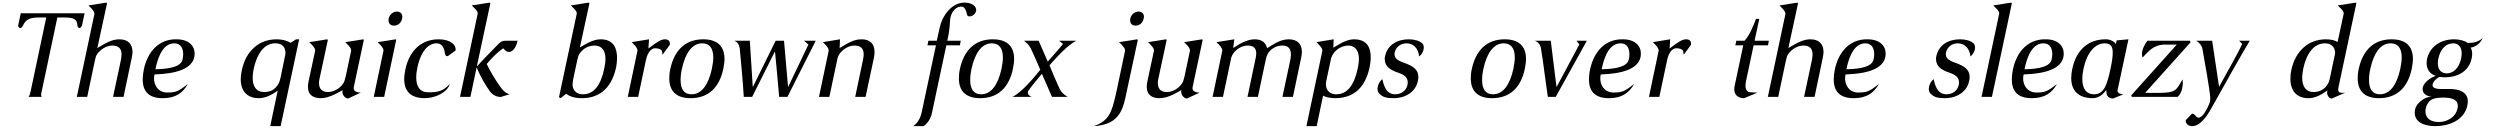 <?xml version="1.0" encoding="UTF-8"?>
<svg xmlns="http://www.w3.org/2000/svg" xmlns:xlink="http://www.w3.org/1999/xlink" width="818px" height="42px" viewBox="0 0 818 42" version="1.1">
<g id="surface1">
<path style=" stroke:none;fill-rule:nonzero;fill:rgb(0%,0%,0%);fill-opacity:1;" d="M 18.766 5.719 L 20.891 5.719 C 24.094 5.719 25.215 6.223 25.328 8.309 C 25.328 8.809 25.676 9.156 26.023 9.156 C 26.023 9.156 26.062 9.156 26.062 9.156 C 26.371 9.156 26.68 8.73 26.836 8.309 L 27.684 4.332 L 6.801 4.332 L 5.949 8.309 C 5.949 8.344 5.949 8.383 5.949 8.422 C 5.949 8.926 6.375 9.156 6.645 9.156 C 6.645 9.156 6.684 9.156 6.684 9.156 C 7.031 9.156 7.379 8.73 7.531 8.309 C 8.574 6.223 9.809 5.719 13.016 5.719 L 15.137 5.719 L 10.043 29.77 C 9.809 30.734 9.695 31.352 9.309 31.699 L 13.746 31.699 C 13.516 31.547 13.438 31.312 13.438 31.043 C 13.438 30.734 13.516 30.348 13.672 29.77 Z M 18.766 5.719 "/>
<path style=" stroke:none;fill-rule:nonzero;fill:rgb(0%,0%,0%);fill-opacity:1;" d="M 43.125 18.844 C 43.242 18.188 43.355 17.57 43.355 17.031 C 43.355 14.328 41.812 12.863 39.035 12.863 C 36.641 12.863 34.477 14.137 31.852 15.719 L 35.02 1.09 L 34.785 0.855 L 28.957 1.781 C 29.77 2.633 30.887 3.637 30.887 4.445 C 30.887 4.484 30.887 4.562 30.887 4.602 L 25.137 31.699 L 28.535 31.699 L 31.082 19.656 C 31.273 18.73 31.43 18.227 31.852 17.609 C 32.934 16.145 34.824 14.906 36.754 14.906 C 38.723 14.906 39.766 15.797 39.766 17.805 C 39.766 18.344 39.691 18.883 39.574 19.578 L 36.988 31.699 L 40.422 31.699 Z M 43.125 18.844 "/>
<path style=" stroke:none;fill-rule:nonzero;fill:rgb(0%,0%,0%);fill-opacity:1;" d="M 61.48 27.453 C 58.238 30.078 57.352 30.273 54.57 30.273 C 51.559 30.156 50.402 27.684 50.402 25.68 C 50.402 25.176 50.477 24.75 50.555 24.367 C 52.758 24.211 62.445 24.133 63.566 18.691 C 63.641 18.305 63.68 17.879 63.68 17.496 C 63.68 14.984 61.711 12.863 57.812 12.863 C 57.734 12.863 57.582 12.863 57.504 12.863 C 51.867 12.863 48.277 17.031 47.082 22.629 C 46.812 23.863 46.695 24.984 46.695 25.988 C 46.695 29.887 48.664 32.125 53.219 32.125 C 53.297 32.125 53.336 32.125 53.414 32.125 C 57.465 32.086 59.859 30.387 61.48 27.453 Z M 50.863 22.668 C 51.172 21.121 52.484 14.176 57.004 14.176 C 59.395 14.176 59.938 16.145 59.938 17.805 C 59.938 18.461 59.82 19.117 59.703 19.539 C 59.047 22.512 52.91 22.59 50.863 22.668 Z M 50.863 22.668 "/>
<path style=" stroke:none;fill-rule:nonzero;fill:rgb(0%,0%,0%);fill-opacity:1;" d="M 97.883 12.863 L 96.879 12.863 L 95.102 14.02 C 93.906 13.246 92.129 12.863 90.586 12.863 C 87.691 12.863 85.18 13.75 83.289 15.449 C 81.281 17.148 79.852 19.578 79.121 22.977 C 78.887 24.059 78.773 25.023 78.773 25.91 C 78.773 30 81.051 32.125 84.68 32.125 C 86.727 32.125 88.695 31.199 90.855 29.691 L 88.422 41.273 L 91.82 41.273 Z M 91.82 25.293 C 91.629 26.141 91.473 26.758 91.125 27.375 C 90.008 29.344 88.461 30.117 86.453 30.117 C 83.789 30.117 82.672 28.227 82.672 25.445 C 82.672 24.559 82.789 23.516 83.02 22.473 C 84.023 17.84 86.301 14.176 90.008 14.176 C 91.859 14.176 93.055 14.871 93.363 16.762 C 93.402 16.953 93.402 17.07 93.402 17.223 C 93.402 17.766 93.324 18.266 93.133 18.922 Z M 91.82 25.293 "/>
<path style=" stroke:none;fill-rule:nonzero;fill:rgb(0%,0%,0%);fill-opacity:1;" d="M 118.047 30.309 C 116.965 30.309 115.73 29.926 115.73 28.883 C 115.73 28.766 115.73 28.652 115.77 28.457 L 119.051 13.055 L 118.859 12.863 L 112.953 13.789 C 113.879 14.676 114.883 15.602 114.883 16.453 C 114.883 16.527 114.883 16.605 114.883 16.645 L 113.105 25.059 C 112.836 26.141 112.605 26.953 112.297 27.301 C 111.137 29.035 109.129 30.117 107.277 30.117 C 105.578 30.117 104.383 29.23 104.383 27.223 C 104.383 26.797 104.422 26.336 104.535 25.832 L 107.277 13.055 L 107.047 12.863 L 101.18 13.789 C 102.066 14.676 103.109 15.602 103.109 16.453 C 103.109 16.527 103.109 16.605 103.109 16.645 L 100.984 26.527 C 100.832 27.184 100.754 27.801 100.754 28.34 C 100.754 31.238 102.684 32.125 104.922 32.125 C 108.012 32.125 110.984 30 112.102 29.5 C 112.062 29.652 112.023 29.848 112.023 30.039 C 112.023 31.312 113.184 32.242 113.879 32.242 Z M 118.047 30.309 "/>
<path style=" stroke:none;fill-rule:nonzero;fill:rgb(0%,0%,0%);fill-opacity:1;" d="M 123.57 13.789 C 124.461 14.676 125.465 15.602 125.465 16.453 C 125.465 16.527 125.465 16.605 125.465 16.645 L 122.297 31.699 L 125.695 31.699 L 129.633 13.055 L 129.441 12.863 Z M 129.902 3.789 C 128.59 3.789 127.473 4.754 127.16 6.105 C 127.125 6.262 127.125 6.492 127.125 6.648 C 127.125 7.688 127.781 8.383 128.898 8.383 C 130.25 8.383 131.293 7.457 131.562 6.105 C 131.602 5.875 131.641 5.684 131.641 5.488 C 131.641 4.484 130.984 3.789 129.902 3.789 Z M 129.902 3.789 "/>
<path style=" stroke:none;fill-rule:nonzero;fill:rgb(0%,0%,0%);fill-opacity:1;" d="M 140.133 30.195 C 137.082 30.195 136.195 27.918 136.195 25.332 C 136.195 24.211 136.352 23.09 136.582 22.051 C 137.777 16.414 140.363 14.176 142.836 14.176 C 144.496 14.176 145.305 15.41 145.578 17.457 C 145.691 18.035 145.809 18.383 146.504 18.383 L 149.051 16.527 C 149.09 16.375 149.09 16.219 149.09 16.105 C 149.09 14.484 147.121 12.863 143.531 12.863 C 136.969 12.863 133.688 17.688 132.645 22.668 C 132.414 23.863 132.258 24.945 132.258 25.91 C 132.258 30.039 134.613 32.125 139.016 32.125 C 142.566 32.125 146.543 30.078 147.16 27.453 C 145.074 29.926 142.836 30.195 140.672 30.195 C 140.48 30.195 140.328 30.195 140.133 30.195 Z M 140.133 30.195 "/>
<path style=" stroke:none;fill-rule:nonzero;fill:rgb(0%,0%,0%);fill-opacity:1;" d="M 150.52 31.699 L 153.918 31.699 L 155.926 22.164 L 156.004 22.164 C 157.008 24.637 158.82 27.918 160.289 29.887 C 161.367 31.277 162.68 31.699 163.801 31.738 L 166.734 30.852 C 165.652 30.543 164.922 30 164.031 28.844 C 162.258 26.527 160.211 22.977 159.246 20.93 C 160.828 19.117 162.641 17.109 164.688 15.797 C 165.266 16.605 165.922 16.992 166.543 16.992 C 167.66 16.992 168.781 15.836 169.359 13.324 L 165.613 13.324 C 164.379 13.324 163.992 13.48 163.105 14.367 C 161.793 15.719 157.199 20.391 156.156 21.625 L 156.043 21.625 L 160.441 1.09 L 160.211 0.855 L 154.344 1.781 C 155.23 2.672 156.312 3.52 156.312 4.406 C 156.312 4.445 156.273 4.523 156.273 4.602 Z M 150.52 31.699 "/>
<path style=" stroke:none;fill-rule:nonzero;fill:rgb(0%,0%,0%);fill-opacity:1;" d="M 183.441 32.125 L 185.215 30.695 C 186.336 31.43 187.688 32.125 190.426 32.125 C 195.215 32.125 199.922 29.73 201.582 22.09 C 201.738 21.355 201.891 20.156 201.891 18.844 C 201.891 16.105 200.965 12.863 196.527 12.863 C 193.824 12.863 191.277 14.676 189.734 15.527 L 192.859 1.09 L 192.629 0.855 L 186.762 1.781 C 187.648 2.672 188.73 3.52 188.73 4.406 C 188.73 4.445 188.691 4.523 188.691 4.602 L 182.898 31.816 Z M 188.883 19.656 C 189.078 18.73 189.27 18.113 189.656 17.531 C 190.93 15.719 192.629 14.906 194.637 14.906 C 195.871 14.906 198.109 15.488 198.109 19.309 C 198.109 20.156 197.992 21.16 197.723 22.359 C 196.605 27.879 194.328 30.852 190.734 30.852 C 188.805 30.852 187.609 29.848 187.34 27.957 C 187.34 27.879 187.34 27.801 187.34 27.684 C 187.34 27.066 187.492 26.336 187.609 25.602 Z M 188.883 19.656 "/>
<path style=" stroke:none;fill-rule:nonzero;fill:rgb(0%,0%,0%);fill-opacity:1;" d="M 212.355 12.863 L 206.68 13.789 C 207.566 14.676 208.57 15.602 208.57 16.453 C 208.57 16.527 208.57 16.605 208.57 16.645 L 205.406 31.699 L 208.805 31.699 L 211.352 19.656 C 211.93 16.762 213.398 15.797 214.246 15.797 C 214.785 15.797 215.559 15.797 216.293 16.297 C 216.871 16.723 216.602 17.84 216.832 17.84 L 219.148 14.676 C 219.188 14.559 219.188 14.445 219.188 14.25 C 219.188 13.594 218.801 12.863 217.605 12.863 C 216.293 12.863 215.02 13.672 212.16 15.871 Z M 212.355 12.863 "/>
<path style=" stroke:none;fill-rule:nonzero;fill:rgb(0%,0%,0%);fill-opacity:1;" d="M 230.066 12.863 C 224.277 12.863 220.648 16.414 219.336 22.512 C 219.066 23.672 218.988 24.715 218.988 25.68 C 218.988 29.77 221.266 32.125 225.938 32.125 C 231.805 32.125 235.395 28.613 236.668 22.512 C 236.902 21.316 237.055 20.273 237.055 19.27 C 237.055 15.18 234.777 12.863 230.066 12.863 Z M 223.121 22.512 C 224.238 17.34 226.477 14.176 229.758 14.176 C 232.23 14.176 233.387 15.871 233.387 18.809 C 233.387 19.887 233.195 21.121 232.926 22.512 C 231.805 27.684 229.605 30.852 226.246 30.852 C 223.816 30.852 222.695 29.152 222.695 26.219 C 222.695 25.098 222.812 23.863 223.121 22.512 Z M 223.121 22.512 "/>
<path style=" stroke:none;fill-rule:nonzero;fill:rgb(0%,0%,0%);fill-opacity:1;" d="M 240.277 13.324 C 241.164 13.75 241.746 14.176 242.055 15.988 C 242.516 20.969 243.02 26.027 243.367 31.699 L 246.105 31.699 L 253.48 16.992 L 253.594 16.992 C 254.098 21.742 254.484 26.953 254.945 31.699 L 257.648 31.699 L 266.914 13.324 L 263.055 13.324 L 264.52 14.559 L 257.918 28.379 L 257.844 28.379 C 257.379 23.477 256.992 18.227 256.531 13.324 L 253.789 13.324 L 246.375 28.379 L 246.301 28.379 L 245.336 13.324 Z M 240.277 13.324 "/>
<path style=" stroke:none;fill-rule:nonzero;fill:rgb(0%,0%,0%);fill-opacity:1;" d="M 285.961 18.844 C 286.074 18.188 286.152 17.57 286.152 16.992 C 286.152 14.328 284.648 12.863 281.906 12.863 C 279.242 12.863 277.273 14.215 274.727 15.719 L 274.844 12.863 L 269.246 13.789 C 270.133 14.676 271.137 15.602 271.137 16.453 C 271.137 16.527 271.137 16.605 271.137 16.645 L 267.969 31.699 L 271.367 31.699 L 273.914 19.656 C 274.07 18.73 274.301 18.227 274.727 17.57 C 275.77 16.145 277.66 14.906 279.551 14.906 C 281.52 14.906 282.602 15.797 282.602 17.805 C 282.602 18.344 282.484 18.883 282.371 19.578 L 279.82 31.699 L 283.219 31.699 Z M 285.961 18.844 "/>
<path style=" stroke:none;fill-rule:nonzero;fill:rgb(0%,0%,0%);fill-opacity:1;" d="M 309.641 14.832 L 314.078 14.832 L 314.352 13.324 L 309.949 13.324 C 310.836 9.582 310.762 7.535 310.914 6.105 C 311.609 2.477 313.887 2.168 314.504 2.168 C 315.238 2.168 315.934 2.516 316.395 4.715 C 316.473 5.102 316.703 5.371 317.246 5.371 C 317.98 5.371 319.137 4.715 319.367 3.598 C 319.406 3.48 319.406 3.367 319.406 3.25 C 319.406 2.129 318.172 0.855 315.547 0.855 C 311.301 0.855 308.25 5.297 307.48 9 L 306.512 13.324 L 303.773 13.324 L 303.465 14.832 L 306.242 14.832 L 301.609 36.602 C 301.148 38.879 300.105 40.348 298.793 41.273 L 302.191 41.273 C 303.543 40.27 304.582 38.918 305.008 36.602 Z M 309.641 14.832 "/>
<path style=" stroke:none;fill-rule:nonzero;fill:rgb(0%,0%,0%);fill-opacity:1;" d="M 324.828 12.863 C 319.039 12.863 315.41 16.414 314.098 22.512 C 313.828 23.672 313.75 24.715 313.75 25.68 C 313.75 29.77 316.027 32.125 320.699 32.125 C 326.566 32.125 330.156 28.613 331.43 22.512 C 331.664 21.316 331.816 20.273 331.816 19.27 C 331.816 15.18 329.539 12.863 324.828 12.863 Z M 317.883 22.512 C 319 17.34 321.238 14.176 324.52 14.176 C 326.992 14.176 328.148 15.871 328.148 18.809 C 328.148 19.887 327.957 21.121 327.688 22.512 C 326.566 27.684 324.367 30.852 321.008 30.852 C 318.578 30.852 317.457 29.152 317.457 26.219 C 317.457 25.098 317.574 23.863 317.883 22.512 Z M 317.883 22.512 "/>
<path style=" stroke:none;fill-rule:nonzero;fill:rgb(0%,0%,0%);fill-opacity:1;" d="M 337.562 31.699 C 336.676 31.352 336.289 30.812 336.289 30.273 C 336.289 30.039 336.406 29.77 336.559 29.578 C 337.719 27.957 339.223 26.141 340.883 24.172 L 340.922 24.172 L 344.203 31.699 L 349.336 31.699 C 348.062 30.852 347.367 30.426 346.711 29.074 C 345.594 26.605 344.434 24.02 343.391 21.355 C 346.328 18.074 349.184 14.945 352.117 13.324 L 346.52 13.324 L 347.832 14.367 C 346.711 15.797 344.359 18.383 342.852 20.121 L 342.812 20.121 L 339.84 13.324 L 335.055 13.324 C 336.02 14.176 336.598 14.523 337.254 15.797 C 338.297 17.957 339.34 20.43 340.383 22.82 C 338.297 25.484 333.895 30.582 331.234 31.699 Z M 337.562 31.699 "/>
<path style=" stroke:none;fill-rule:nonzero;fill:rgb(0%,0%,0%);fill-opacity:1;" d="M 372.293 13.055 L 372.059 12.863 L 366.152 13.789 C 367.043 14.676 368.121 15.68 368.121 16.453 C 368.121 16.527 368.121 16.605 368.121 16.645 L 365.113 30.852 C 363.723 36.797 362.91 39.461 357.93 41.273 C 358.586 41.273 359.551 41.156 360.672 40.887 C 365.496 39.809 367.273 36.602 368.238 31.934 Z M 372.523 3.789 C 371.211 3.789 370.129 4.754 369.82 6.105 C 369.781 6.262 369.781 6.492 369.781 6.648 C 369.781 7.688 370.398 8.383 371.559 8.383 C 372.871 8.383 373.953 7.457 374.184 6.105 C 374.262 5.875 374.301 5.684 374.301 5.488 C 374.301 4.484 373.645 3.789 372.523 3.789 Z M 372.523 3.789 "/>
<path style=" stroke:none;fill-rule:nonzero;fill:rgb(0%,0%,0%);fill-opacity:1;" d="M 392.508 30.309 C 391.426 30.309 390.191 29.926 390.191 28.883 C 390.191 28.766 390.191 28.652 390.23 28.457 L 393.512 13.055 L 393.316 12.863 L 387.41 13.789 C 388.34 14.676 389.344 15.602 389.344 16.453 C 389.344 16.527 389.344 16.605 389.344 16.645 L 387.566 25.059 C 387.297 26.141 387.062 26.953 386.754 27.301 C 385.598 29.035 383.59 30.117 381.738 30.117 C 380.039 30.117 378.844 29.23 378.844 27.223 C 378.844 26.797 378.879 26.336 378.996 25.832 L 381.738 13.055 L 381.504 12.863 L 375.637 13.789 C 376.527 14.676 377.566 15.602 377.566 16.453 C 377.566 16.527 377.566 16.605 377.566 16.645 L 375.445 26.527 C 375.289 27.184 375.215 27.801 375.215 28.34 C 375.215 31.238 377.145 32.125 379.383 32.125 C 382.469 32.125 385.441 30 386.562 29.5 C 386.523 29.652 386.484 29.848 386.484 30.039 C 386.484 31.312 387.645 32.242 388.34 32.242 Z M 392.508 30.309 "/>
<path style=" stroke:none;fill-rule:nonzero;fill:rgb(0%,0%,0%);fill-opacity:1;" d="M 398.031 13.789 C 398.918 14.676 399.922 15.602 399.922 16.453 C 399.922 16.527 399.922 16.605 399.922 16.645 L 396.758 31.699 L 400.156 31.699 L 402.703 19.656 C 402.855 18.73 403.051 18.227 403.438 17.648 C 404.402 16.145 406.254 14.906 408.223 14.906 C 410.387 14.906 411.043 15.988 411.043 17.496 C 411.043 18.113 410.926 18.844 410.73 19.578 L 408.184 31.699 L 411.582 31.699 L 414.129 19.656 C 414.324 18.73 414.477 18.227 414.824 17.57 C 415.711 16.105 417.449 14.906 419.496 14.906 C 419.535 14.906 419.609 14.906 419.688 14.906 C 421.426 14.906 422.391 15.836 422.391 17.84 C 422.391 18.344 422.312 18.922 422.199 19.578 L 419.609 31.699 L 423.047 31.699 L 425.75 18.844 C 425.863 18.188 425.98 17.531 425.98 16.992 C 425.98 14.328 424.477 12.863 421.617 12.863 C 418.645 12.863 416.059 14.945 414.594 15.758 C 414.129 14.02 413.047 12.863 410.5 12.863 C 407.836 12.863 404.98 14.715 403.512 15.719 L 403.859 12.863 Z M 398.031 13.789 "/>
<path style=" stroke:none;fill-rule:nonzero;fill:rgb(0%,0%,0%);fill-opacity:1;" d="M 441.203 14.906 C 442.363 14.906 444.641 15.527 444.641 19.348 C 444.641 20.156 444.523 21.199 444.254 22.359 C 443.098 27.879 440.82 30.852 437.191 30.852 C 435.336 30.852 434.102 29.848 433.871 28.07 C 433.871 27.918 433.832 27.801 433.832 27.609 C 433.832 27.066 433.945 26.449 434.102 25.793 L 435.414 19.656 C 435.914 16.84 438.578 14.906 441.203 14.906 Z M 430.742 13.789 C 431.594 14.676 432.672 15.68 432.672 16.453 C 432.672 16.527 432.672 16.605 432.672 16.645 L 427.461 41.273 L 430.82 41.273 L 432.906 31.312 C 433.602 31.699 435.184 32.125 436.844 32.125 C 441.746 32.125 446.453 29.848 448.113 22.09 C 448.309 21.238 448.5 20.004 448.5 18.691 C 448.5 15.91 447.535 12.863 443.02 12.863 C 440.395 12.863 437.922 14.676 436.262 15.602 L 436.379 12.863 Z M 430.742 13.789 "/>
<path style=" stroke:none;fill-rule:nonzero;fill:rgb(0%,0%,0%);fill-opacity:1;" d="M 464.355 18.496 C 465.32 17.688 465.863 16.566 465.863 15.562 C 465.863 15.023 465.707 14.523 465.32 14.137 C 464.316 13.246 462.582 12.863 460.961 12.863 C 457.059 12.863 453.973 14.754 453.199 18.344 C 453.086 18.691 453.086 19.039 453.086 19.348 C 453.086 21.777 455.016 22.977 457.484 23.785 C 458.836 24.25 460.613 24.984 460.613 26.953 C 460.613 27.184 460.574 27.453 460.535 27.762 C 460.148 29.652 458.449 30.852 456.559 30.852 C 454.398 30.852 453.047 29.539 452.312 25.91 C 451.309 26.645 450.73 27.996 450.73 29.113 C 450.73 29.73 450.922 30.309 451.309 30.621 C 452.391 31.816 453.777 32.125 455.941 32.125 C 460.227 32.125 463.238 29.77 463.895 26.605 C 464.047 26.102 464.086 25.602 464.086 25.176 C 464.086 22.82 462.426 21.625 459.492 20.582 C 458.258 20.121 456.289 19.465 456.289 17.805 C 456.289 17.609 456.289 17.418 456.328 17.223 C 456.789 15.254 458.41 14.176 460.227 14.176 C 462.273 14.176 464.047 15.602 464.355 18.496 Z M 464.355 18.496 "/>
<path style=" stroke:none;fill-rule:nonzero;fill:rgb(0%,0%,0%);fill-opacity:1;" d="M 492.32 12.863 C 486.531 12.863 482.902 16.414 481.59 22.512 C 481.32 23.672 481.242 24.715 481.242 25.68 C 481.242 29.77 483.52 32.125 488.191 32.125 C 494.059 32.125 497.648 28.613 498.922 22.512 C 499.156 21.316 499.309 20.273 499.309 19.27 C 499.309 15.18 497.031 12.863 492.32 12.863 Z M 485.375 22.512 C 486.492 17.34 488.73 14.176 492.012 14.176 C 494.484 14.176 495.641 15.871 495.641 18.809 C 495.641 19.887 495.449 21.121 495.18 22.512 C 494.059 27.684 491.859 30.852 488.5 30.852 C 486.066 30.852 484.949 29.152 484.949 26.219 C 484.949 25.098 485.062 23.863 485.375 22.512 Z M 485.375 22.512 "/>
<path style=" stroke:none;fill-rule:nonzero;fill:rgb(0%,0%,0%);fill-opacity:1;" d="M 515.828 13.324 L 516.754 14.559 L 509.383 28.34 L 509.266 28.34 L 507.414 13.324 L 502.203 13.324 C 503.359 13.902 503.977 14.445 504.25 16.105 C 504.672 18.535 504.98 20.969 505.328 23.633 L 506.449 31.699 L 509.035 31.699 L 519.227 13.324 Z M 515.828 13.324 "/>
<path style=" stroke:none;fill-rule:nonzero;fill:rgb(0%,0%,0%);fill-opacity:1;" d="M 534.691 27.453 C 531.449 30.078 530.562 30.273 527.785 30.273 C 524.773 30.156 523.613 27.684 523.613 25.68 C 523.613 25.176 523.691 24.75 523.77 24.367 C 525.969 24.211 535.66 24.133 536.777 18.691 C 536.855 18.305 536.895 17.879 536.895 17.496 C 536.895 14.984 534.926 12.863 531.027 12.863 C 530.949 12.863 530.793 12.863 530.719 12.863 C 525.082 12.863 521.492 17.031 520.293 22.629 C 520.023 23.863 519.91 24.984 519.91 25.988 C 519.91 29.887 521.879 32.125 526.434 32.125 C 526.508 32.125 526.547 32.125 526.625 32.125 C 530.68 32.086 533.07 30.387 534.691 27.453 Z M 524.078 22.668 C 524.387 21.121 525.699 14.176 530.215 14.176 C 532.609 14.176 533.148 16.145 533.148 17.805 C 533.148 18.461 533.035 19.117 532.918 19.539 C 532.262 22.512 526.125 22.59 524.078 22.668 Z M 524.078 22.668 "/>
<path style=" stroke:none;fill-rule:nonzero;fill:rgb(0%,0%,0%);fill-opacity:1;" d="M 546.488 12.863 L 540.812 13.789 C 541.699 14.676 542.703 15.602 542.703 16.453 C 542.703 16.527 542.703 16.605 542.703 16.645 L 539.539 31.699 L 542.934 31.699 L 545.484 19.656 C 546.062 16.762 547.527 15.797 548.379 15.797 C 548.918 15.797 549.691 15.797 550.426 16.297 C 551.004 16.723 550.734 17.84 550.965 17.84 L 553.281 14.676 C 553.32 14.559 553.32 14.445 553.32 14.25 C 553.32 13.594 552.934 12.863 551.738 12.863 C 550.426 12.863 549.152 13.672 546.293 15.871 Z M 546.488 12.863 "/>
<path style=" stroke:none;fill-rule:nonzero;fill:rgb(0%,0%,0%);fill-opacity:1;" d="M 578.5 14.832 L 578.77 13.324 L 574.098 13.324 L 575.641 6.184 L 574.562 6.184 C 573.598 8.73 572.398 11.625 570.816 13.324 L 568.113 13.324 L 567.805 14.832 L 570.391 14.832 L 567.613 27.918 C 567.496 28.379 567.457 28.805 567.457 29.152 C 567.457 31.777 569.621 32.125 570.699 32.125 L 575.023 30.309 L 572.902 30.195 C 571.938 30.195 571.125 29.652 571.125 28.031 C 571.125 27.609 571.203 27.105 571.316 26.449 L 573.789 14.832 Z M 578.5 14.832 "/>
<path style=" stroke:none;fill-rule:nonzero;fill:rgb(0%,0%,0%);fill-opacity:1;" d="M 596.426 18.844 C 596.543 18.188 596.656 17.57 596.656 17.031 C 596.656 14.328 595.113 12.863 592.336 12.863 C 589.941 12.863 587.777 14.137 585.152 15.719 L 588.32 1.09 L 588.09 0.855 L 582.258 1.781 C 583.07 2.633 584.188 3.637 584.188 4.445 C 584.188 4.484 584.188 4.562 584.188 4.602 L 578.438 31.699 L 581.836 31.699 L 584.383 19.656 C 584.574 18.73 584.73 18.227 585.152 17.609 C 586.234 16.145 588.125 14.906 590.059 14.906 C 592.027 14.906 593.066 15.797 593.066 17.805 C 593.066 18.344 592.992 18.883 592.875 19.578 L 590.289 31.699 L 593.723 31.699 Z M 596.426 18.844 "/>
<path style=" stroke:none;fill-rule:nonzero;fill:rgb(0%,0%,0%);fill-opacity:1;" d="M 614.781 27.453 C 611.539 30.078 610.652 30.273 607.871 30.273 C 604.859 30.156 603.703 27.684 603.703 25.68 C 603.703 25.176 603.781 24.75 603.855 24.367 C 606.059 24.211 615.746 24.133 616.867 18.691 C 616.941 18.305 616.98 17.879 616.98 17.496 C 616.98 14.984 615.012 12.863 611.113 12.863 C 611.035 12.863 610.883 12.863 610.805 12.863 C 605.168 12.863 601.578 17.031 600.383 22.629 C 600.113 23.863 599.996 24.984 599.996 25.988 C 599.996 29.887 601.965 32.125 606.52 32.125 C 606.598 32.125 606.637 32.125 606.715 32.125 C 610.766 32.086 613.16 30.387 614.781 27.453 Z M 604.164 22.668 C 604.473 21.121 605.785 14.176 610.305 14.176 C 612.695 14.176 613.238 16.145 613.238 17.805 C 613.238 18.461 613.121 19.117 613.004 19.539 C 612.348 22.512 606.211 22.59 604.164 22.668 Z M 604.164 22.668 "/>
<path style=" stroke:none;fill-rule:nonzero;fill:rgb(0%,0%,0%);fill-opacity:1;" d="M 644.734 18.496 C 645.699 17.688 646.242 16.566 646.242 15.562 C 646.242 15.023 646.086 14.523 645.699 14.137 C 644.695 13.246 642.961 12.863 641.34 12.863 C 637.438 12.863 634.352 14.754 633.578 18.344 C 633.465 18.691 633.465 19.039 633.465 19.348 C 633.465 21.777 635.395 22.977 637.863 23.785 C 639.215 24.25 640.992 24.984 640.992 26.953 C 640.992 27.184 640.953 27.453 640.914 27.762 C 640.527 29.652 638.828 30.852 636.938 30.852 C 634.777 30.852 633.426 29.539 632.691 25.91 C 631.688 26.645 631.109 27.996 631.109 29.113 C 631.109 29.73 631.301 30.309 631.688 30.621 C 632.77 31.816 634.156 32.125 636.32 32.125 C 640.605 32.125 643.617 29.77 644.273 26.605 C 644.426 26.102 644.465 25.602 644.465 25.176 C 644.465 22.82 642.805 21.625 639.871 20.582 C 638.637 20.121 636.668 19.465 636.668 17.805 C 636.668 17.609 636.668 17.418 636.707 17.223 C 637.168 15.254 638.789 14.176 640.605 14.176 C 642.652 14.176 644.426 15.602 644.734 18.496 Z M 644.734 18.496 "/>
<path style=" stroke:none;fill-rule:nonzero;fill:rgb(0%,0%,0%);fill-opacity:1;" d="M 658.281 1.09 L 658.051 0.855 L 652.184 1.781 C 653.07 2.672 654.152 3.52 654.152 4.406 C 654.152 4.445 654.113 4.523 654.113 4.602 L 648.359 31.699 L 651.758 31.699 Z M 658.281 1.09 "/>
<path style=" stroke:none;fill-rule:nonzero;fill:rgb(0%,0%,0%);fill-opacity:1;" d="M 673.051 27.453 C 669.809 30.078 668.918 30.273 666.141 30.273 C 663.129 30.156 661.973 27.684 661.973 25.68 C 661.973 25.176 662.047 24.75 662.125 24.367 C 664.324 24.211 674.016 24.133 675.137 18.691 C 675.211 18.305 675.25 17.879 675.25 17.496 C 675.25 14.984 673.281 12.863 669.383 12.863 C 669.305 12.863 669.152 12.863 669.074 12.863 C 663.438 12.863 659.848 17.031 658.652 22.629 C 658.383 23.863 658.266 24.984 658.266 25.988 C 658.266 29.887 660.234 32.125 664.789 32.125 C 664.867 32.125 664.906 32.125 664.98 32.125 C 669.035 32.086 671.43 30.387 673.051 27.453 Z M 662.434 22.668 C 662.742 21.121 664.055 14.176 668.574 14.176 C 670.965 14.176 671.508 16.145 671.508 17.805 C 671.508 18.461 671.391 19.117 671.273 19.539 C 670.617 22.512 664.48 22.59 662.434 22.668 Z M 662.434 22.668 "/>
<path style=" stroke:none;fill-rule:nonzero;fill:rgb(0%,0%,0%);fill-opacity:1;" d="M 688.977 12.863 C 683.184 12.863 679.363 16.414 678.051 22.512 C 677.82 23.633 677.703 24.598 677.703 25.523 C 677.703 29.73 680.098 32.125 684.844 32.125 C 687.008 31.969 687.973 30.891 689.207 29.461 C 689.207 29.617 689.207 29.73 689.207 29.887 C 689.207 31.586 690.094 32.203 691.367 32.242 L 694.805 30.852 C 693.914 30.852 692.836 30.465 692.836 29.77 C 692.836 29.73 692.836 29.691 692.836 29.652 L 696.426 12.863 L 692.566 13.211 L 692.293 14.484 C 691.984 13.633 690.441 12.863 689.09 12.863 C 689.051 12.863 689.012 12.863 688.977 12.863 Z M 681.719 22.512 C 682.797 17.34 685.422 14.176 688.664 14.176 C 690.402 14.215 691.289 14.871 691.289 17.223 C 691.289 18.461 691.059 20.156 690.559 22.512 C 689.438 27.684 688.512 30.852 685.152 30.852 C 682.645 30.852 681.332 29.035 681.332 25.832 C 681.332 24.867 681.445 23.746 681.719 22.512 Z M 681.719 22.512 "/>
<path style=" stroke:none;fill-rule:nonzero;fill:rgb(0%,0%,0%);fill-opacity:1;" d="M 716.527 13.324 L 702.629 13.324 C 701.625 14.598 700.852 16.297 700.852 17.688 C 700.852 18.113 700.93 18.496 701.047 18.844 C 702.82 16.992 704.559 14.598 708.266 14.598 C 708.379 14.598 708.496 14.598 708.613 14.598 L 712.242 14.598 L 697.34 31.199 L 697.535 31.699 L 712.473 31.699 C 713.168 31.238 713.707 30.195 713.977 29.074 C 714.133 28.379 714.211 27.684 714.211 27.027 C 714.211 26.645 714.172 26.297 714.133 25.949 C 712.008 29.652 711.934 30.309 706.605 30.387 L 701.895 30.387 L 716.758 13.828 Z M 716.527 13.324 "/>
<path style=" stroke:none;fill-rule:nonzero;fill:rgb(0%,0%,0%);fill-opacity:1;" d="M 718.609 13.324 C 719.539 13.902 720.539 14.871 720.695 16.336 C 721.543 20.852 722.895 28.883 723.164 31.43 C 723.203 31.66 723.203 31.855 723.203 32.086 C 723.203 32.473 723.164 32.859 723.09 33.281 C 722.895 34.133 722.086 35.754 721.312 36.949 C 720.504 38.184 719.77 38.496 719.344 38.496 C 718.996 38.496 718.727 38.379 718.227 37.684 C 717.914 37.414 717.684 37.184 717.223 37.184 L 715.215 39.266 C 715.176 39.344 715.176 39.496 715.176 39.574 C 715.176 40.426 715.984 41.273 717.297 41.273 C 718.766 41.273 720.965 40.309 723.938 34.75 C 727.645 28.07 734.477 15.949 736.137 13.324 L 732.625 13.324 L 733.664 14.367 C 732.664 16.645 728.648 23.785 726.137 28.305 L 726.062 28.305 L 723.82 13.324 Z M 718.609 13.324 "/>
<path style=" stroke:none;fill-rule:nonzero;fill:rgb(0%,0%,0%);fill-opacity:1;" d="M 767.371 30.309 C 766.984 30.348 766.598 30.387 766.25 30.387 C 765.594 30.387 765.055 30.156 765.055 29.191 C 765.055 28.961 765.133 28.766 765.168 28.457 L 771 1.09 L 770.766 0.855 L 764.898 1.781 C 765.789 2.672 766.867 3.52 766.867 4.406 C 766.867 4.445 766.828 4.523 766.828 4.602 L 764.859 13.75 C 764.012 13.211 762.738 12.863 761.078 12.863 C 758.105 12.863 755.711 13.828 753.859 15.449 C 751.891 17.148 750.422 19.617 749.73 22.898 C 749.496 23.902 749.418 24.906 749.418 25.793 C 749.418 29.691 751.465 32.125 755.324 32.125 C 757.293 32.125 759.188 31.277 761.504 29.617 C 761.465 29.848 761.426 30.039 761.426 30.273 C 761.426 31.391 762.234 32.242 762.93 32.242 C 762.93 32.242 762.969 32.242 762.969 32.242 Z M 762.391 25.332 C 762.234 26.18 762.082 26.797 761.695 27.414 C 760.574 29.383 758.801 30.117 756.949 30.117 C 754.438 30.117 753.281 28.227 753.281 25.371 C 753.281 24.48 753.434 23.477 753.629 22.434 C 754.668 17.57 757.062 14.176 760.73 14.176 C 762.43 14.176 763.625 15.023 763.973 16.566 C 764.012 16.762 764.051 16.953 764.051 17.148 C 764.051 17.57 763.934 18.035 763.781 18.73 Z M 762.391 25.332 "/>
<path style=" stroke:none;fill-rule:nonzero;fill:rgb(0%,0%,0%);fill-opacity:1;" d="M 782.52 12.863 C 776.727 12.863 773.098 16.414 771.785 22.512 C 771.516 23.672 771.441 24.715 771.441 25.68 C 771.441 29.77 773.719 32.125 778.387 32.125 C 784.254 32.125 787.848 28.613 789.121 22.512 C 789.352 21.316 789.504 20.273 789.504 19.27 C 789.504 15.18 787.227 12.863 782.52 12.863 Z M 775.57 22.512 C 776.691 17.34 778.93 14.176 782.211 14.176 C 784.68 14.176 785.84 15.871 785.84 18.809 C 785.84 19.887 785.645 21.121 785.375 22.512 C 784.254 27.684 782.055 30.852 778.695 30.852 C 776.266 30.852 775.145 29.152 775.145 26.219 C 775.145 25.098 775.262 23.863 775.57 22.512 Z M 775.57 22.512 "/>
<path style=" stroke:none;fill-rule:nonzero;fill:rgb(0%,0%,0%);fill-opacity:1;" d="M 802.719 14.176 C 804.148 14.176 805.461 15.102 805.461 17.457 C 805.461 17.957 805.383 18.535 805.266 19.191 C 804.574 22.359 802.641 24.02 800.559 24.02 C 798.898 24.02 797.664 22.898 797.664 20.738 C 797.664 20.273 797.699 19.734 797.816 19.191 C 798.629 15.449 800.75 14.176 802.719 14.176 Z M 797.934 39.922 C 795.27 39.922 793.609 38.648 793.609 36.527 C 793.609 36.215 793.609 35.906 793.688 35.559 C 793.996 34.285 794.496 33.359 795.387 32.703 C 796.352 32.164 797.547 31.934 799.324 31.934 C 802.141 31.934 804.188 32.512 804.188 34.633 C 804.188 34.902 804.188 35.176 804.109 35.484 C 803.453 38.496 800.559 39.922 797.934 39.922 Z M 807.391 14.02 C 806.504 13.324 804.688 12.863 803.027 12.863 C 797.43 12.863 794.766 16.375 794.148 19.191 C 794.035 19.734 793.996 20.195 793.996 20.699 C 793.996 23.129 795.539 24.367 796.852 24.75 L 796.852 24.867 C 794.73 25.68 793.031 27.184 792.723 28.652 C 792.684 28.805 792.684 29.035 792.684 29.191 C 792.684 30.582 793.996 31.547 795.656 31.621 C 793.301 31.621 790.598 33.824 790.211 35.793 C 790.137 36.18 790.098 36.562 790.098 36.871 C 790.098 39.922 793.105 41.273 796.891 41.273 C 800.98 41.273 806.23 39.535 807.312 34.559 C 807.391 34.094 807.469 33.629 807.469 33.207 C 807.469 30.195 804.883 29.113 801.484 29.113 L 798.59 29.113 C 796.582 29.113 795.926 28.535 795.926 27.84 C 795.926 26.758 797.43 25.406 798.281 25.176 C 798.977 25.293 799.746 25.293 800.133 25.293 C 803.57 25.293 807.738 23.711 808.703 19.191 C 808.855 18.613 808.895 18.074 808.895 17.57 C 808.895 16.723 808.703 16.027 808.395 15.602 C 810.633 15.18 811.598 13.828 812.371 12.477 C 810.711 13.75 809.438 14.02 808.047 14.02 C 807.816 14.02 807.621 14.02 807.391 14.02 Z M 807.391 14.02 "/>
</g>
</svg>
